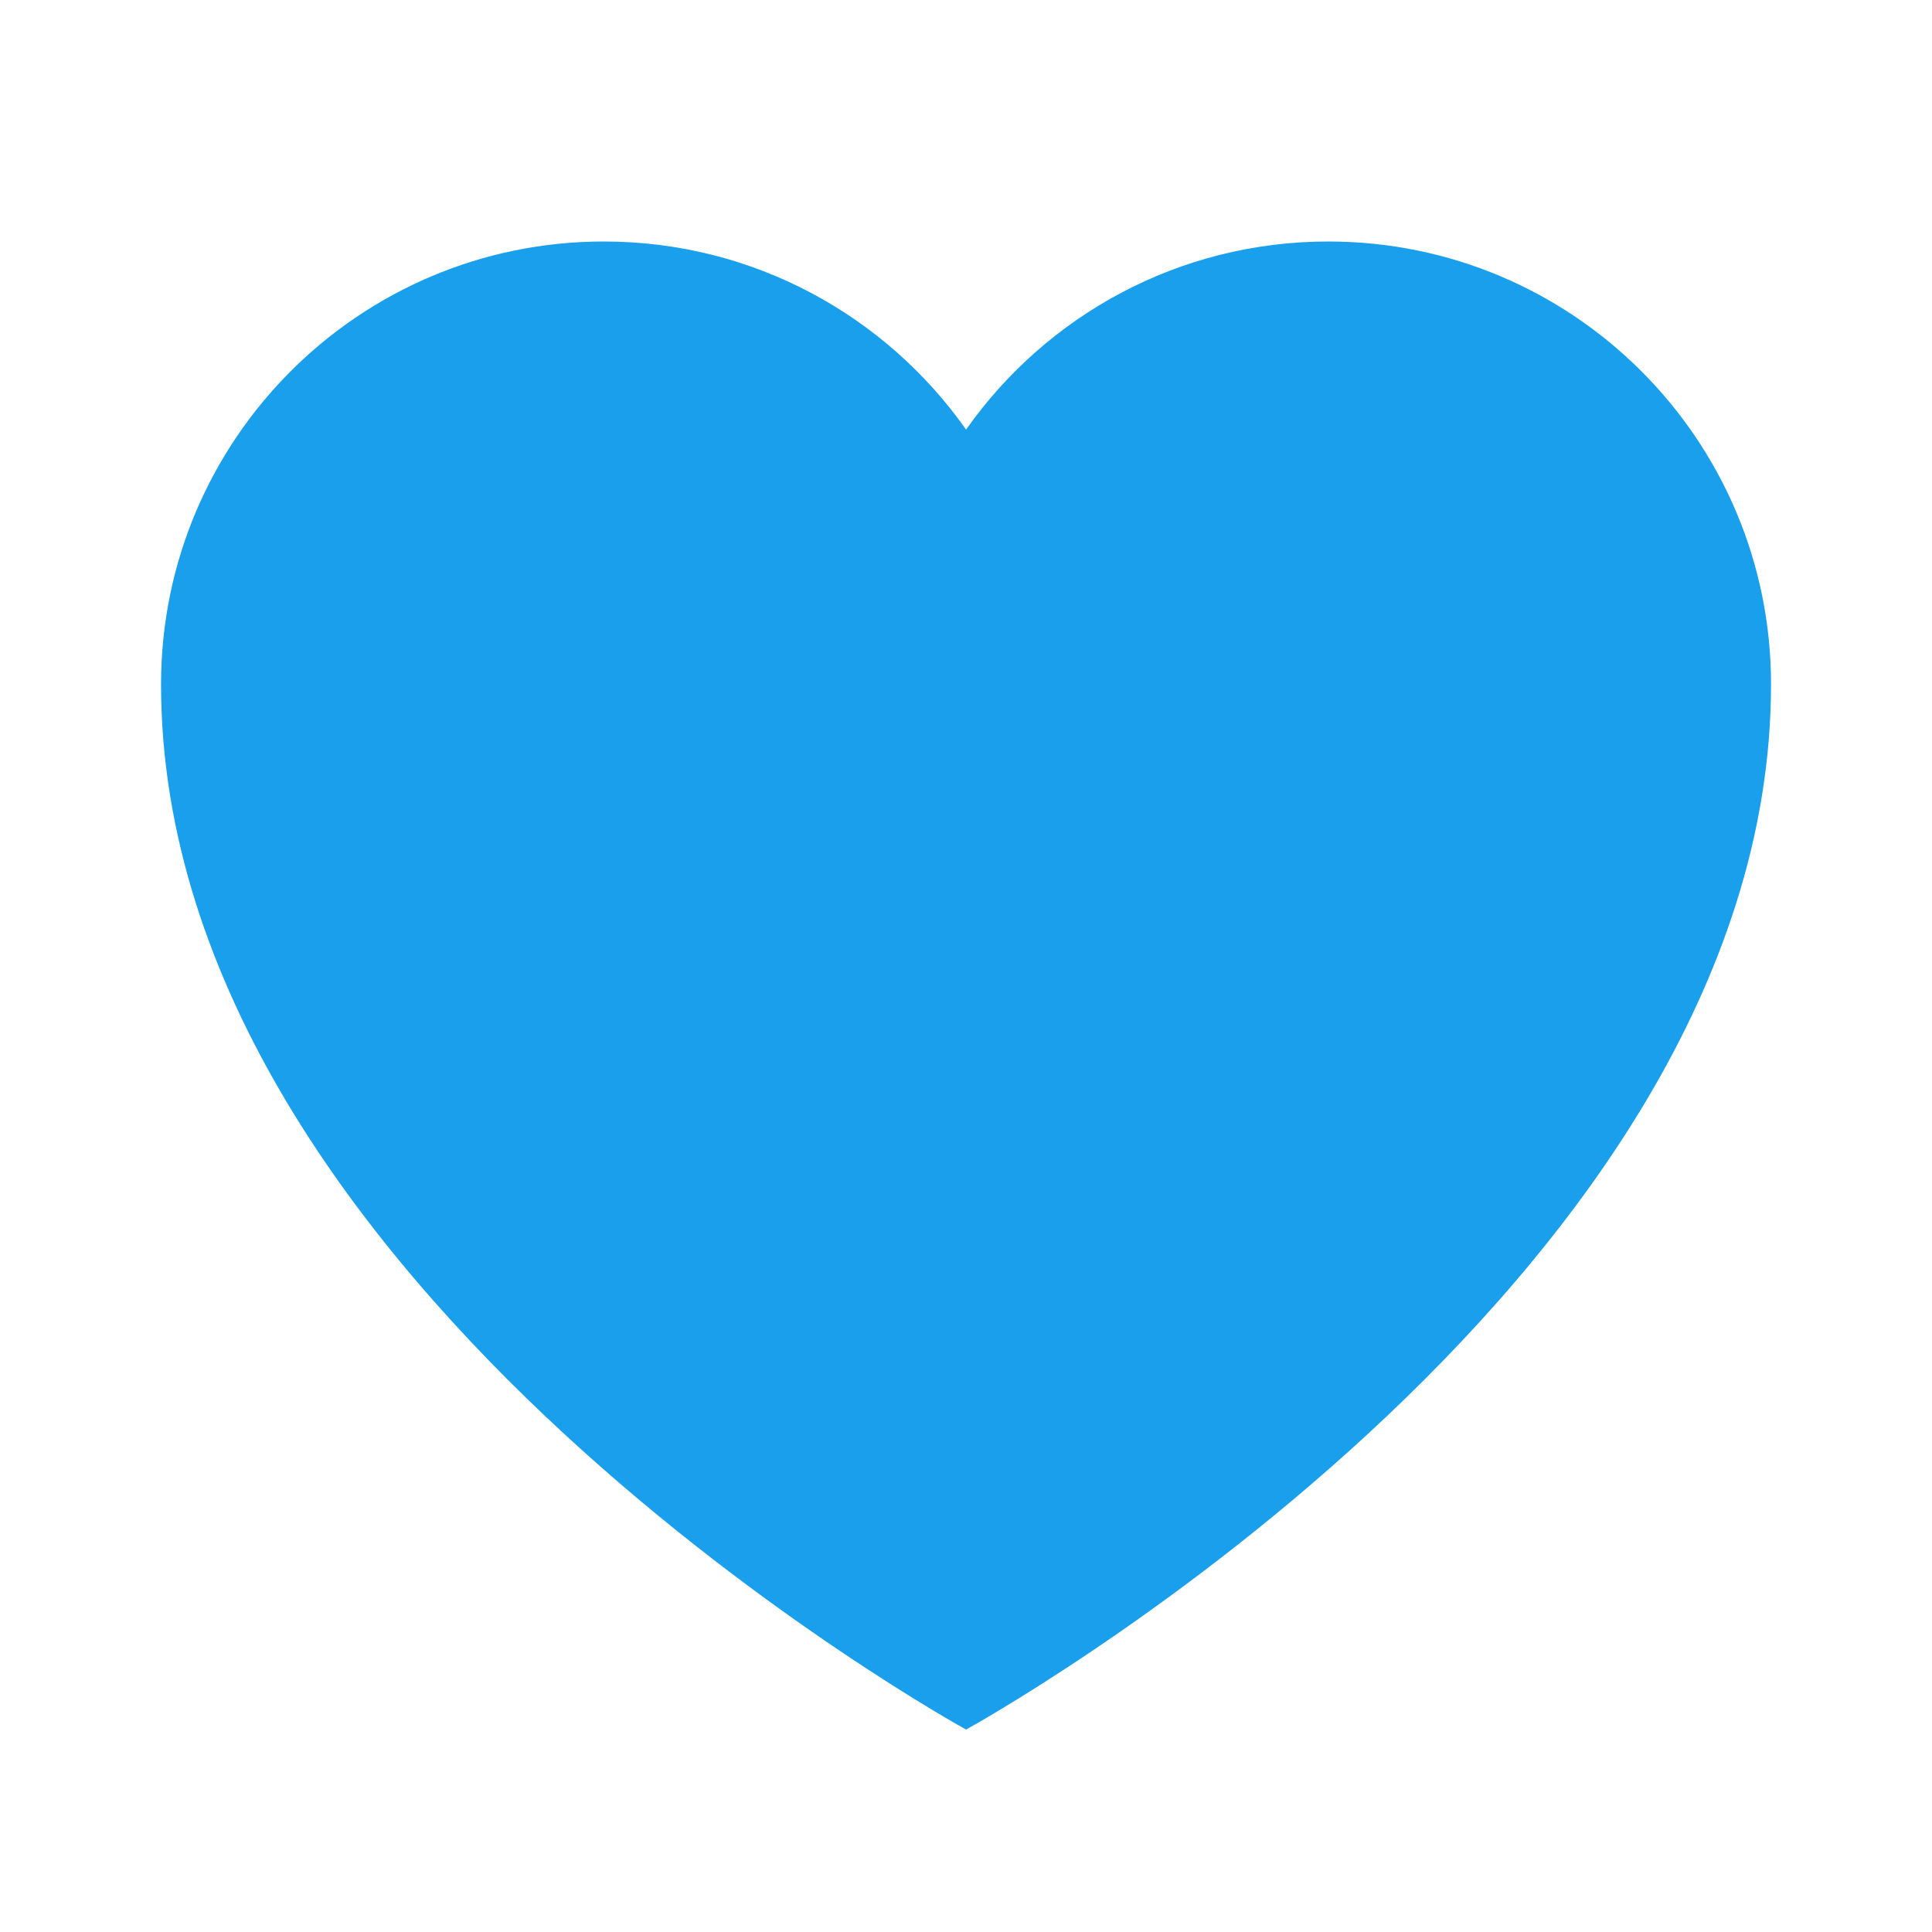 <svg width="28" height="28" viewBox="0 0 28 28" fill="none" xmlns="http://www.w3.org/2000/svg">
<path d="M2.334 9.917C2.334 6.373 5.207 3.5 8.751 3.5C10.921 3.5 12.839 4.577 14.001 6.226C15.162 4.577 17.08 3.5 19.251 3.5C22.794 3.5 25.667 6.373 25.667 9.917C25.667 18.667 14.001 25.066 14.001 25.066C14.001 25.066 2.334 18.667 2.334 9.917Z" fill="#199FEC"/>
</svg>
